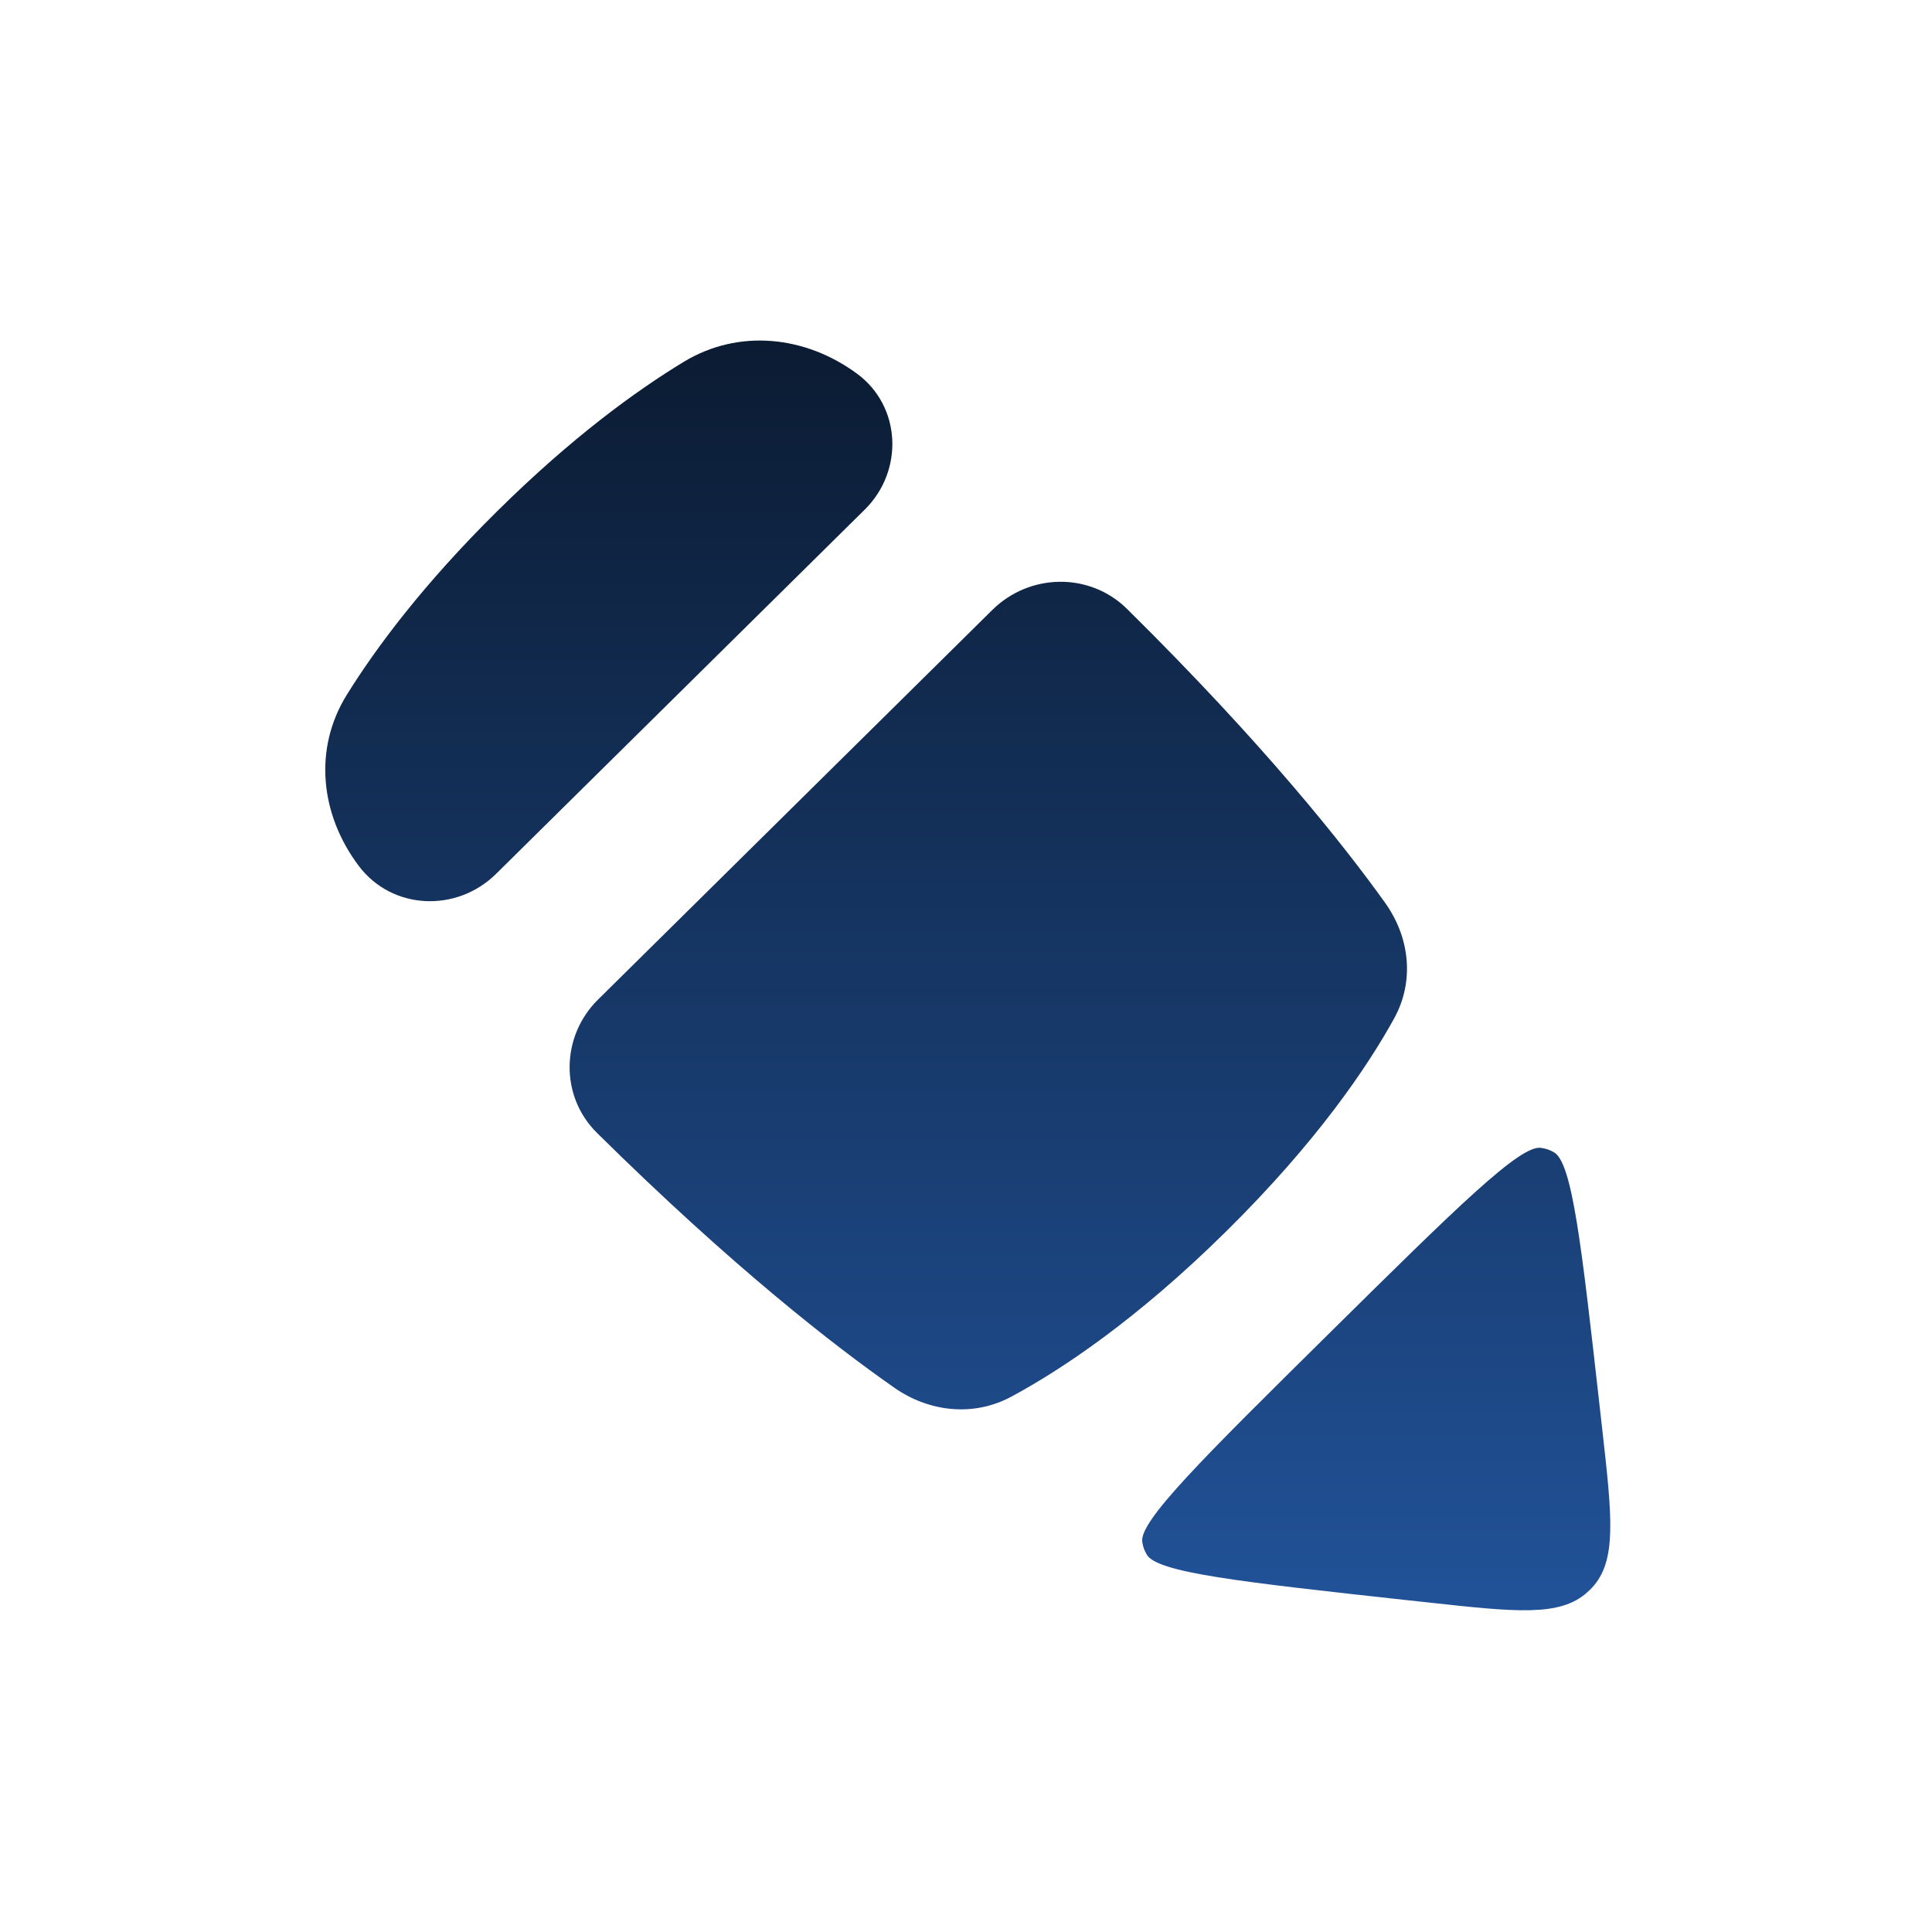 <svg width="111" height="111" viewBox="0 0 111 111" fill="none" xmlns="http://www.w3.org/2000/svg">
<path d="M88.546 65.95C88.858 66.004 88.996 66.048 89.273 66.199C90.33 66.777 90.86 71.496 91.92 80.927L92.056 82.129C92.621 87.159 92.906 89.679 91.464 91.221C91.381 91.309 91.292 91.392 91.202 91.474C89.642 92.898 87.097 92.62 82.006 92.061L80.791 91.93C71.241 90.881 66.464 90.355 65.882 89.31C65.73 89.037 65.683 88.903 65.629 88.597C65.423 87.422 69.08 83.807 76.392 76.582C83.703 69.359 87.357 65.747 88.546 65.95Z" fill="url(#paint0_linear_230_2449)"/>
<path d="M57.007 35.048C59.156 32.924 62.608 32.865 64.757 34.989C72.621 42.759 77.211 48.557 79.581 51.872C81.003 53.862 81.276 56.377 80.096 58.516C78.559 61.301 75.666 65.591 70.466 70.729C65.268 75.866 60.928 78.722 58.109 80.241C55.944 81.407 53.398 81.136 51.384 79.731C48.029 77.389 42.16 72.857 34.297 65.088C32.164 62.98 32.223 59.54 34.356 57.432L57.007 35.048Z" fill="url(#paint1_linear_230_2449)"/>
<path d="M39.284 20.789C42.436 18.877 46.266 19.284 49.234 21.466C51.786 23.343 51.939 27.049 49.685 29.276L28.503 50.205C26.238 52.443 22.527 52.292 20.612 49.749C18.404 46.817 17.99 43.032 19.926 39.917C21.61 37.206 24.323 33.562 28.588 29.348C32.853 25.134 36.54 22.453 39.284 20.789Z" fill="url(#paint2_linear_230_2449)"/>
<defs>
<linearGradient id="paint0_linear_230_2449" x1="55.602" y1="19.565" x2="55.602" y2="92.516" gradientUnits="userSpaceOnUse">
<stop stop-color="#0B1B32"/>
<stop offset="1" stop-color="#215298"/>
</linearGradient>
<linearGradient id="paint1_linear_230_2449" x1="55.602" y1="19.565" x2="55.602" y2="92.516" gradientUnits="userSpaceOnUse">
<stop stop-color="#0B1B32"/>
<stop offset="1" stop-color="#215298"/>
</linearGradient>
<linearGradient id="paint2_linear_230_2449" x1="55.602" y1="19.565" x2="55.602" y2="92.516" gradientUnits="userSpaceOnUse">
<stop stop-color="#0B1B32"/>
<stop offset="1" stop-color="#215298"/>
</linearGradient>
</defs>
</svg>
